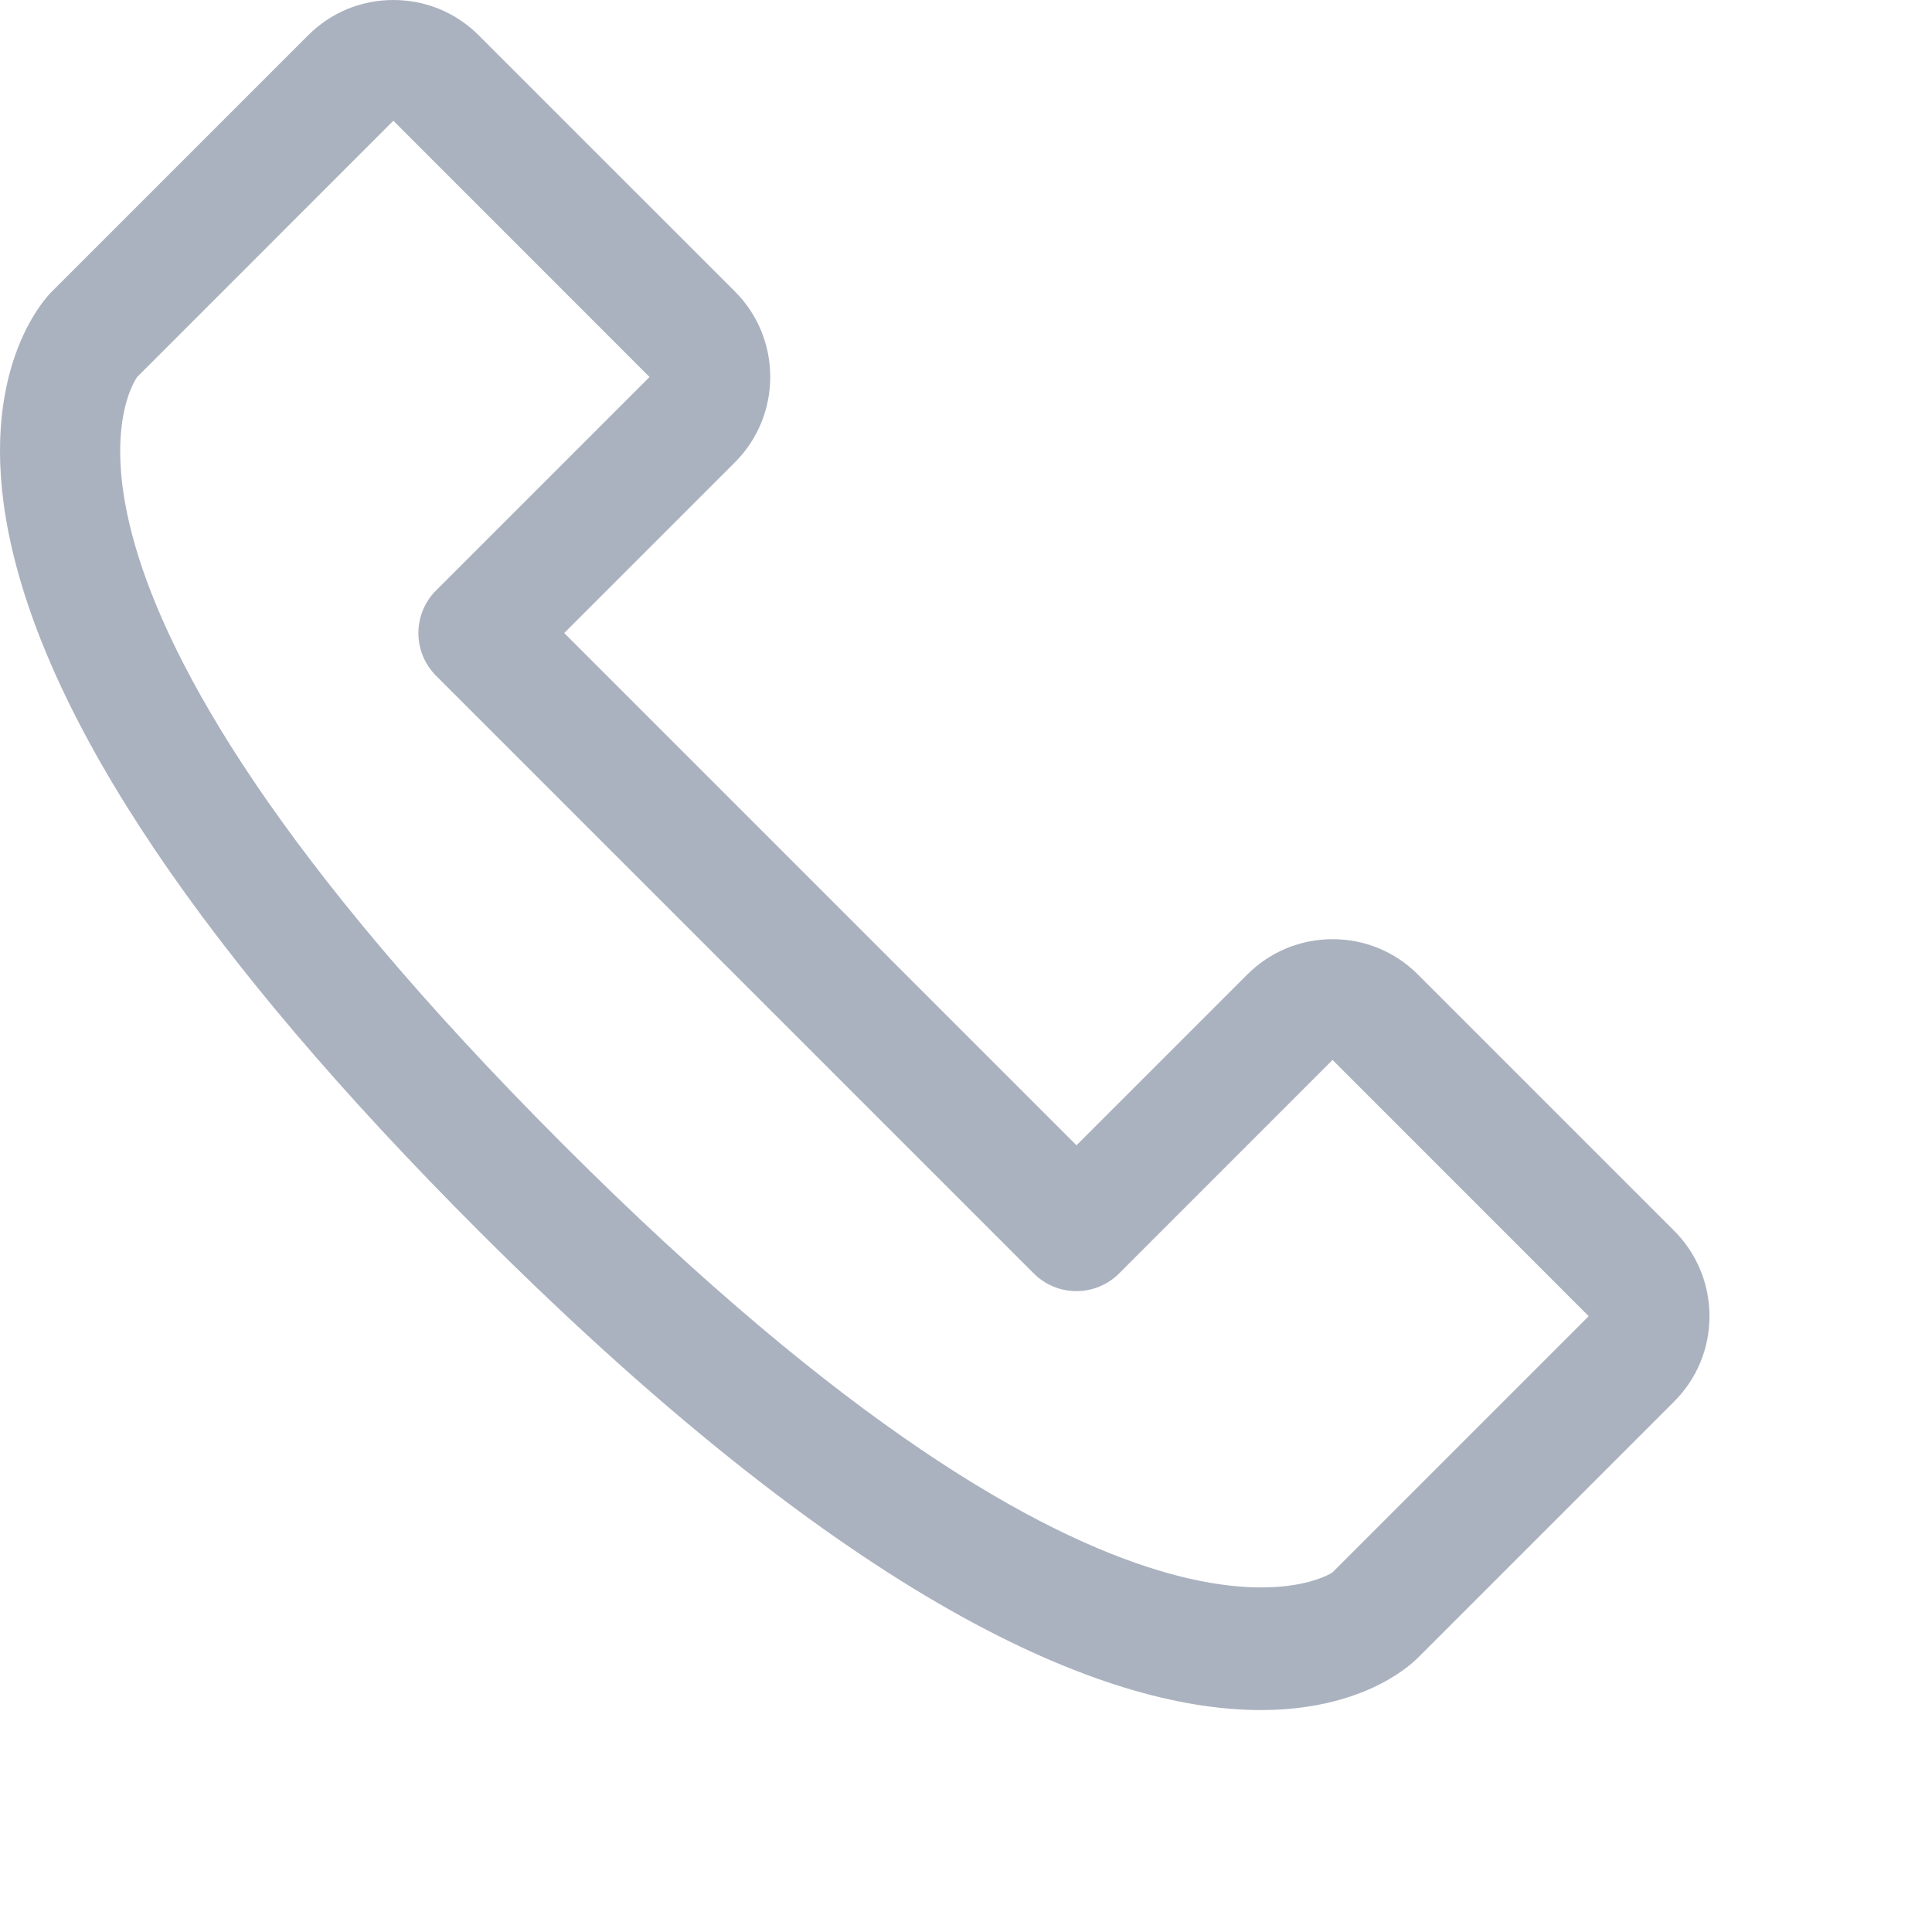 <svg width="32" height="32" viewBox="0 0 32 32" fill="none" xmlns="http://www.w3.org/2000/svg">

<path d="M27.728,20.384l-4.242-4.242c-0.377-0.378-0.879-0.586-1.413-0.586c0,0-0.001,0-0.002,0c-0.534,0-1.036,0.209-1.413,0.586
	l-2.828,2.828l-8.485-8.485l2.828-2.828c0.78-0.78,0.78-2.05-0.001-2.83L7.929,0.585C7.552,0.208,7.05,0,6.516,0H6.515
	C5.98,0,5.478,0.209,5.101,0.587L0.858,4.83C0.729,4.958-0.389,6.168,0.142,8.827c0.626,3.129,3.246,7.019,7.787,11.56
	c6.499,6.499,10.598,7.937,12.953,7.937c1.63,0,2.426-0.689,2.604-0.867l4.242-4.242c0.378-0.378,0.587-0.881,0.586-1.416
	C28.314,21.265,28.106,20.762,27.728,20.384z M22.072,26.042c-0.028,0.028-3.409,2.249-12.729-7.07
	C-0.178,9.452,2.276,6.243,2.272,6.244L6.515,2l4.243,4.244L7.223,9.779c-0.391,0.391-0.391,1.023,0,1.414l9.899,9.899
	c0.391,0.391,1.023,0.391,1.414,0l3.535-3.536l4.243,4.244L22.072,26.042z" fill="#ABB2BF"/>
</svg>
